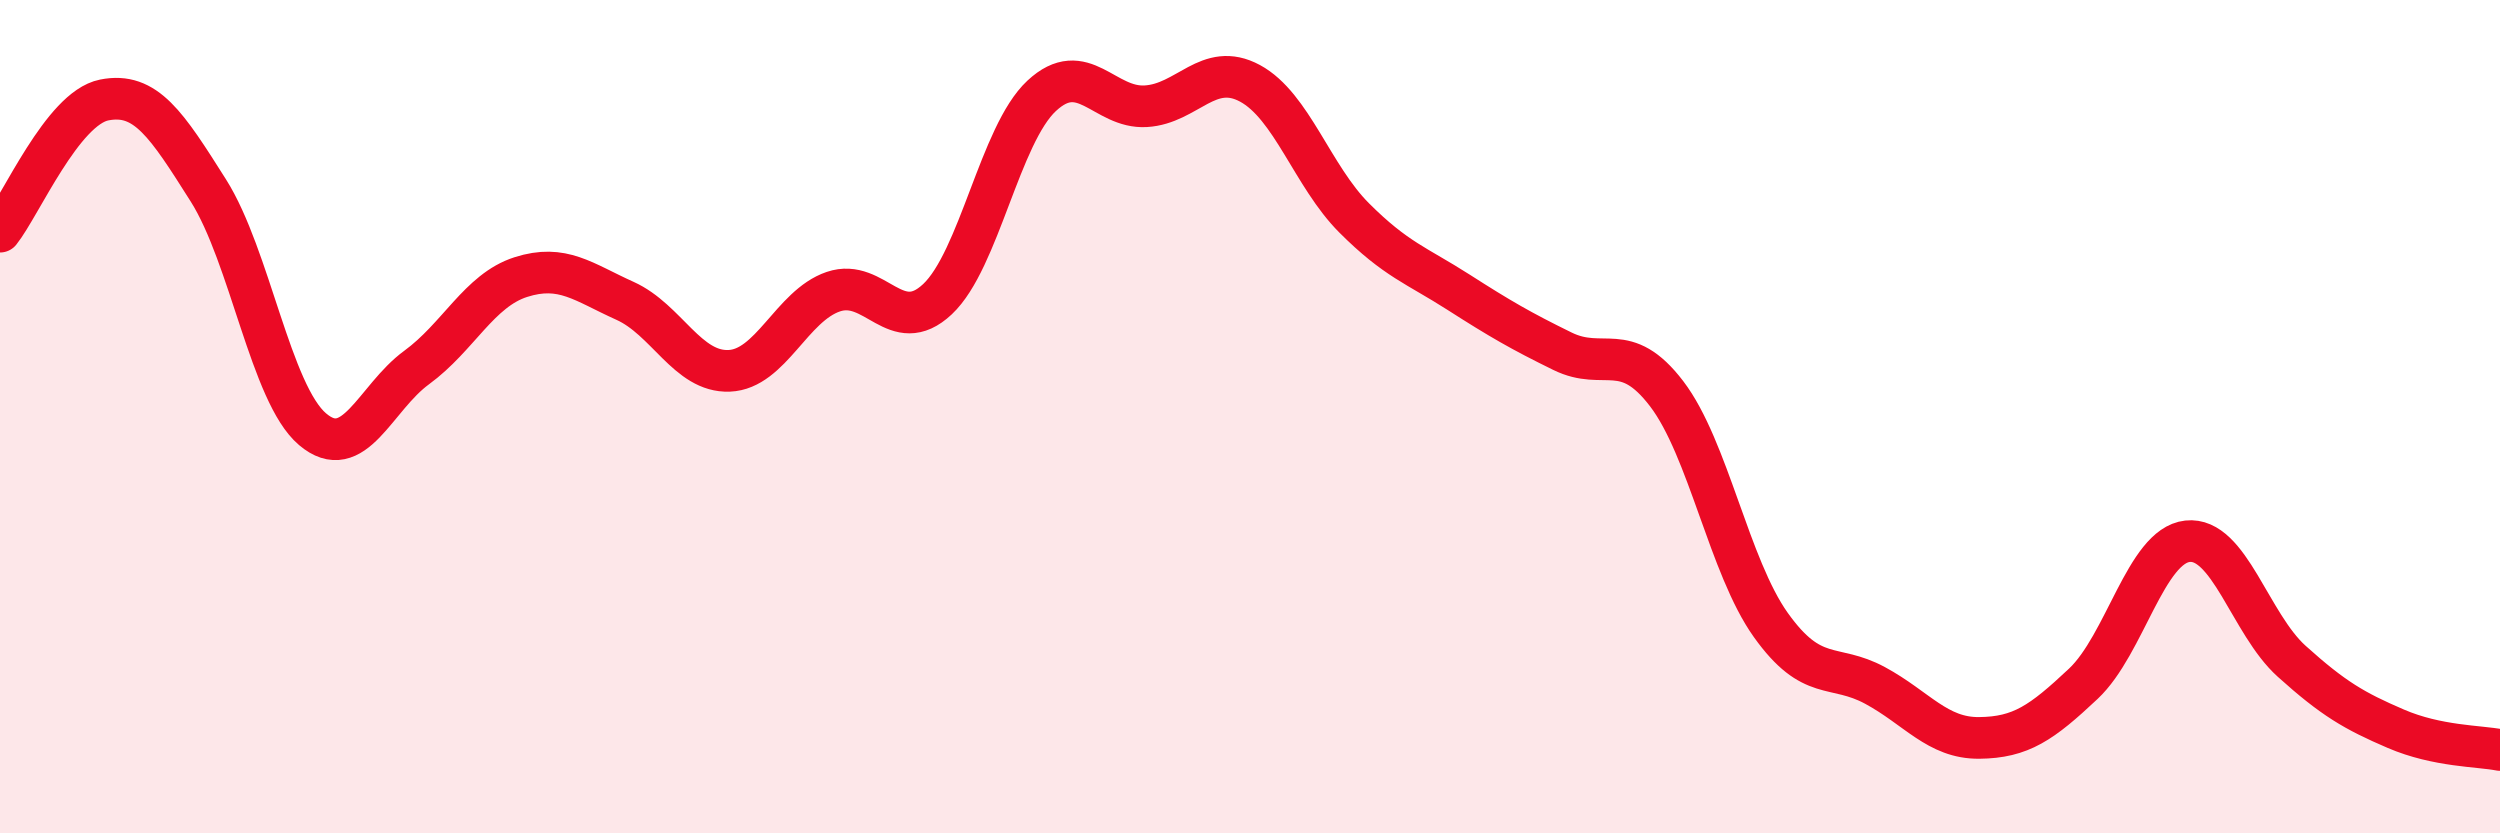 
    <svg width="60" height="20" viewBox="0 0 60 20" xmlns="http://www.w3.org/2000/svg">
      <path
        d="M 0,5.56 C 0.5,4.93 1.5,2.6 2.5,2.4 C 3.5,2.2 4,2.99 5,4.57 C 6,6.15 6.5,9.45 7.5,10.3 C 8.5,11.15 9,9.55 10,8.82 C 11,8.09 11.5,6.97 12.5,6.65 C 13.5,6.33 14,6.77 15,7.22 C 16,7.67 16.5,8.94 17.5,8.9 C 18.5,8.86 19,7.34 20,7 C 21,6.66 21.5,8.12 22.5,7.18 C 23.5,6.24 24,3.23 25,2.3 C 26,1.37 26.5,2.61 27.5,2.55 C 28.5,2.49 29,1.46 30,2 C 31,2.54 31.5,4.23 32.5,5.23 C 33.5,6.23 34,6.37 35,7.01 C 36,7.65 36.5,7.94 37.5,8.43 C 38.5,8.92 39,8.14 40,9.45 C 41,10.76 41.5,13.6 42.5,15 C 43.5,16.4 44,15.91 45,16.45 C 46,16.99 46.5,17.72 47.5,17.71 C 48.5,17.7 49,17.35 50,16.41 C 51,15.47 51.5,13.1 52.5,12.99 C 53.5,12.88 54,14.97 55,15.87 C 56,16.77 56.5,17.06 57.5,17.49 C 58.5,17.92 59.5,17.9 60,18L60 20L0 20Z"
        fill="#EB0A25"
        opacity="0.1"
        stroke-linecap="round"
        stroke-linejoin="round"
      />
      <path
        d="M 0,5.56 C 0.5,4.93 1.5,2.6 2.5,2.4 C 3.5,2.2 4,2.99 5,4.57 C 6,6.15 6.5,9.45 7.5,10.3 C 8.5,11.15 9,9.55 10,8.82 C 11,8.09 11.5,6.97 12.5,6.65 C 13.5,6.33 14,6.77 15,7.22 C 16,7.67 16.5,8.94 17.5,8.9 C 18.5,8.86 19,7.34 20,7 C 21,6.66 21.5,8.12 22.5,7.18 C 23.5,6.24 24,3.23 25,2.3 C 26,1.37 26.5,2.61 27.5,2.55 C 28.5,2.49 29,1.46 30,2 C 31,2.54 31.5,4.23 32.5,5.23 C 33.5,6.23 34,6.37 35,7.01 C 36,7.65 36.5,7.94 37.5,8.43 C 38.5,8.92 39,8.14 40,9.45 C 41,10.76 41.5,13.6 42.5,15 C 43.5,16.4 44,15.91 45,16.45 C 46,16.99 46.5,17.72 47.5,17.71 C 48.5,17.7 49,17.35 50,16.41 C 51,15.47 51.5,13.1 52.5,12.99 C 53.5,12.88 54,14.97 55,15.87 C 56,16.77 56.5,17.06 57.5,17.49 C 58.5,17.92 59.5,17.9 60,18"
        stroke="#EB0A25"
        stroke-width="1"
        fill="none"
        stroke-linecap="round"
        stroke-linejoin="round"
      />
    </svg>
  